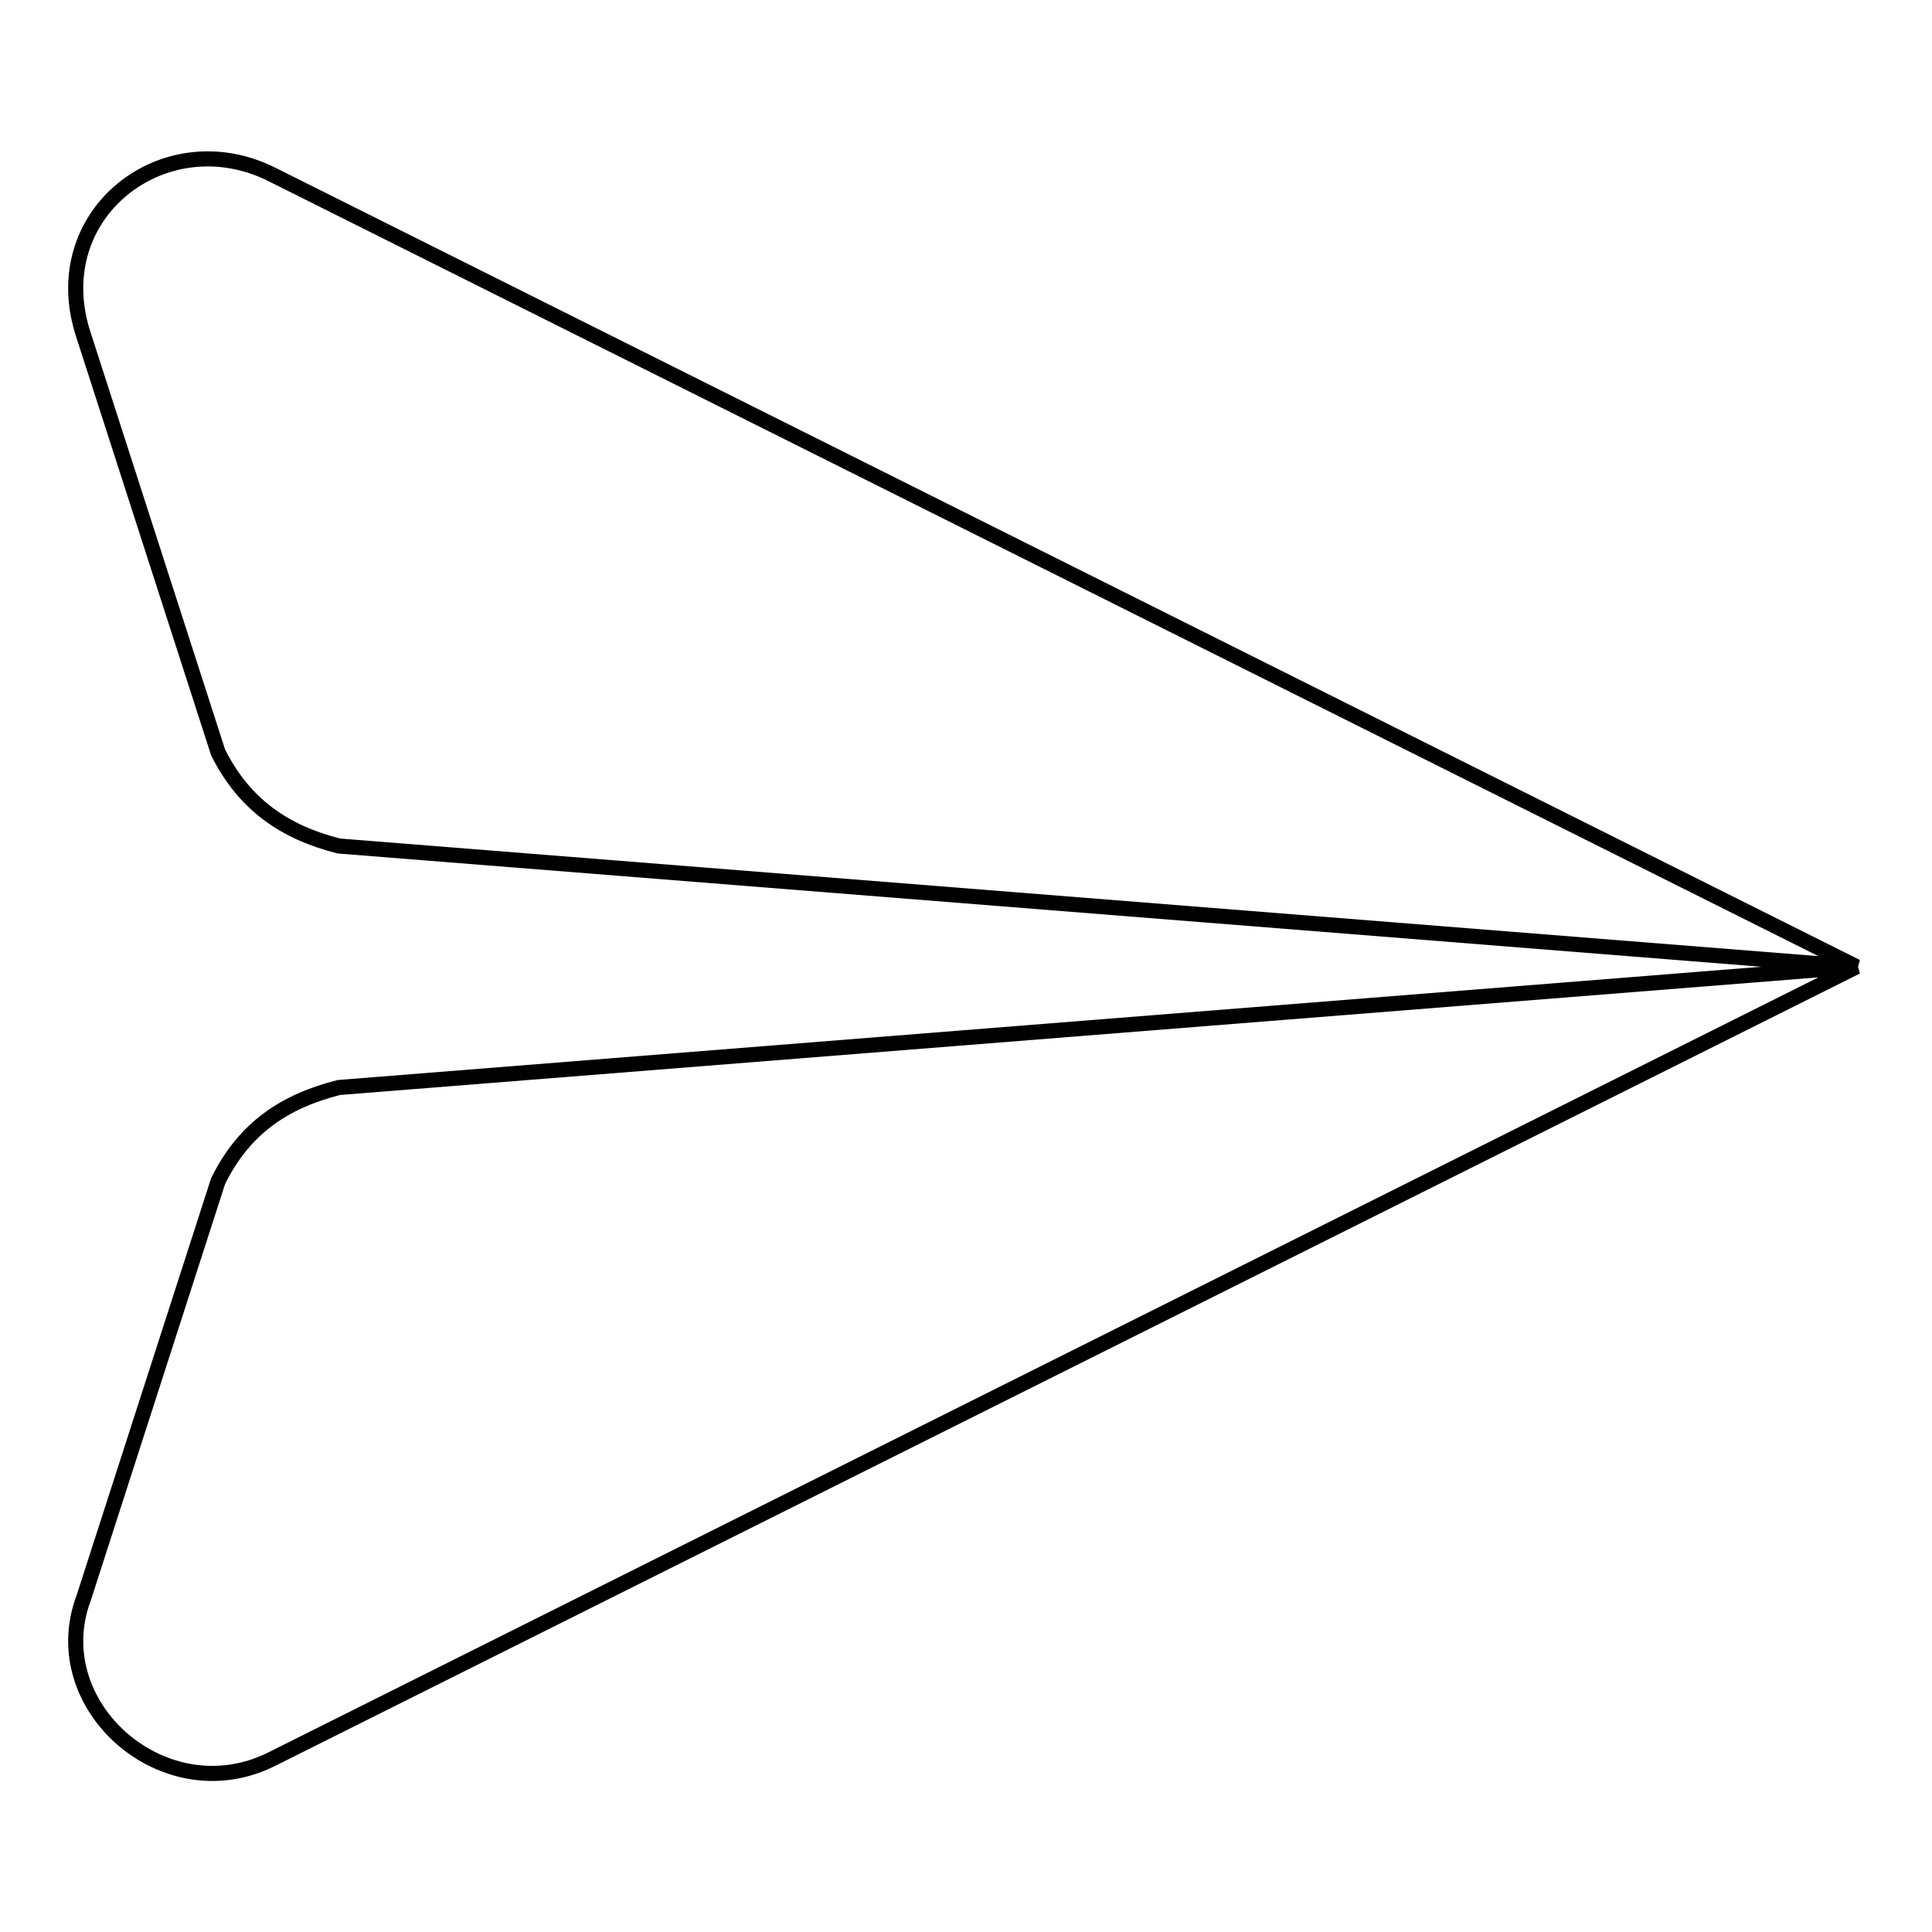 <?xml version="1.0" encoding="utf-8"?>
<!-- Svg Vector Icons : http://www.onlinewebfonts.com/icon -->
<!DOCTYPE svg PUBLIC "-//W3C//DTD SVG 1.1//EN" "http://www.w3.org/Graphics/SVG/1.1/DTD/svg11.dtd">
<svg version="1.1" xmlns="http://www.w3.org/2000/svg" xmlns:xlink="http://www.w3.org/1999/xlink" x="0px" y="0px" viewBox="0 0 256 256" enable-background="new 0 0 256 256" xml:space="preserve">
<g> <path stroke-width="2" fill-opacity="0" stroke="#000000"  d="M44.9,112.1l201.1,16L36,23.1c-14.2-7.1-30.3,5.3-24.9,21.4l17.8,55.2C32.4,106.7,37.8,110.3,44.9,112.1z  M44.9,144.1l201.1-16l-210,105c-14.2,7.1-30.3-7.1-24.9-21.4l17.8-55.2C32.4,149.4,37.8,145.9,44.9,144.1z"/></g>
</svg>